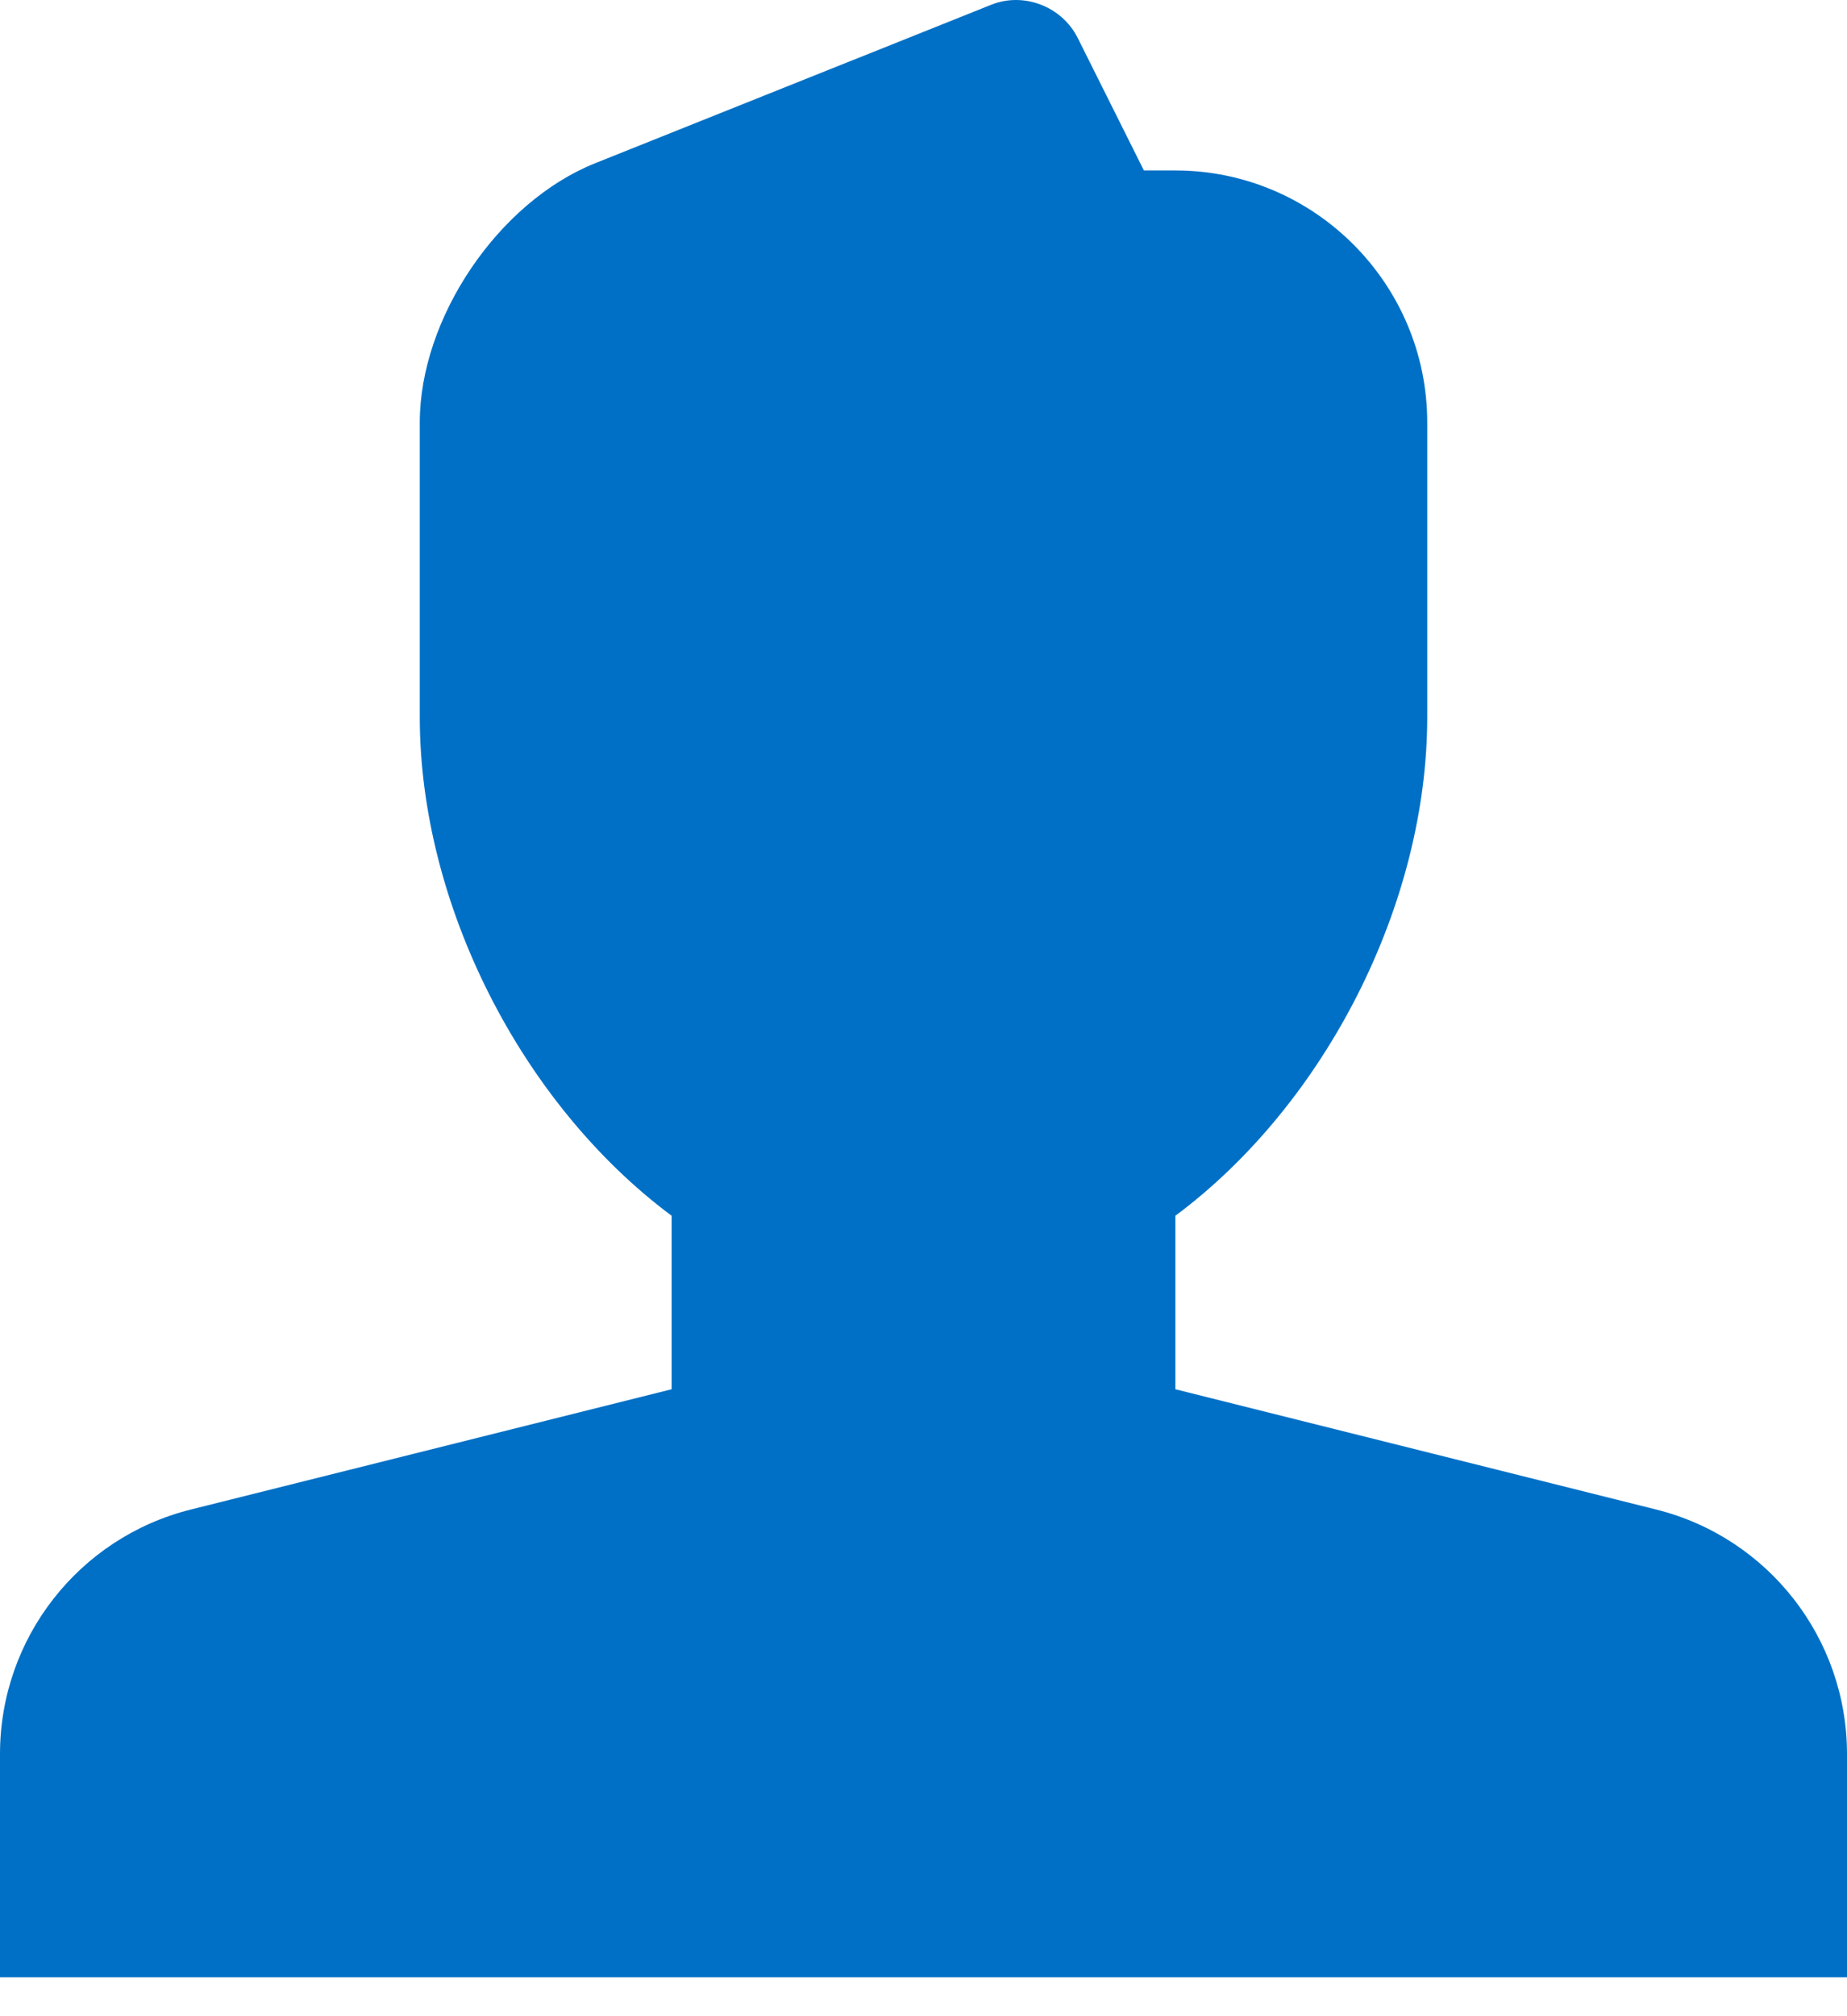 <?xml version="1.0" encoding="UTF-8"?> <svg xmlns="http://www.w3.org/2000/svg" width="22" height="24" viewBox="0 0 22 24"><path fill="#0070C6" fill-rule="evenodd" d="M19.728,17.969 L14,16.537 L14,14.472 C15.792,13.138 17,10.757 17,8.537 L17,5.029 C17,3.379 15.656,2.029 13.999,2.029 L13.625,2.029 L12.838,0.454 C12.648,0.073 12.191,-0.097 11.808,0.056 L7.089,1.943 C5.935,2.405 5,3.787 5,5.03 L5,8.537 C5,10.757 6.208,13.138 8,14.472 L8,16.537 L2.272,17.969 C0.937,18.303 0,19.503 0,20.879 L0,23.537 L22,23.537 L22,20.879 C22,19.503 21.063,18.303 19.728,17.969 Z"></path></svg> 